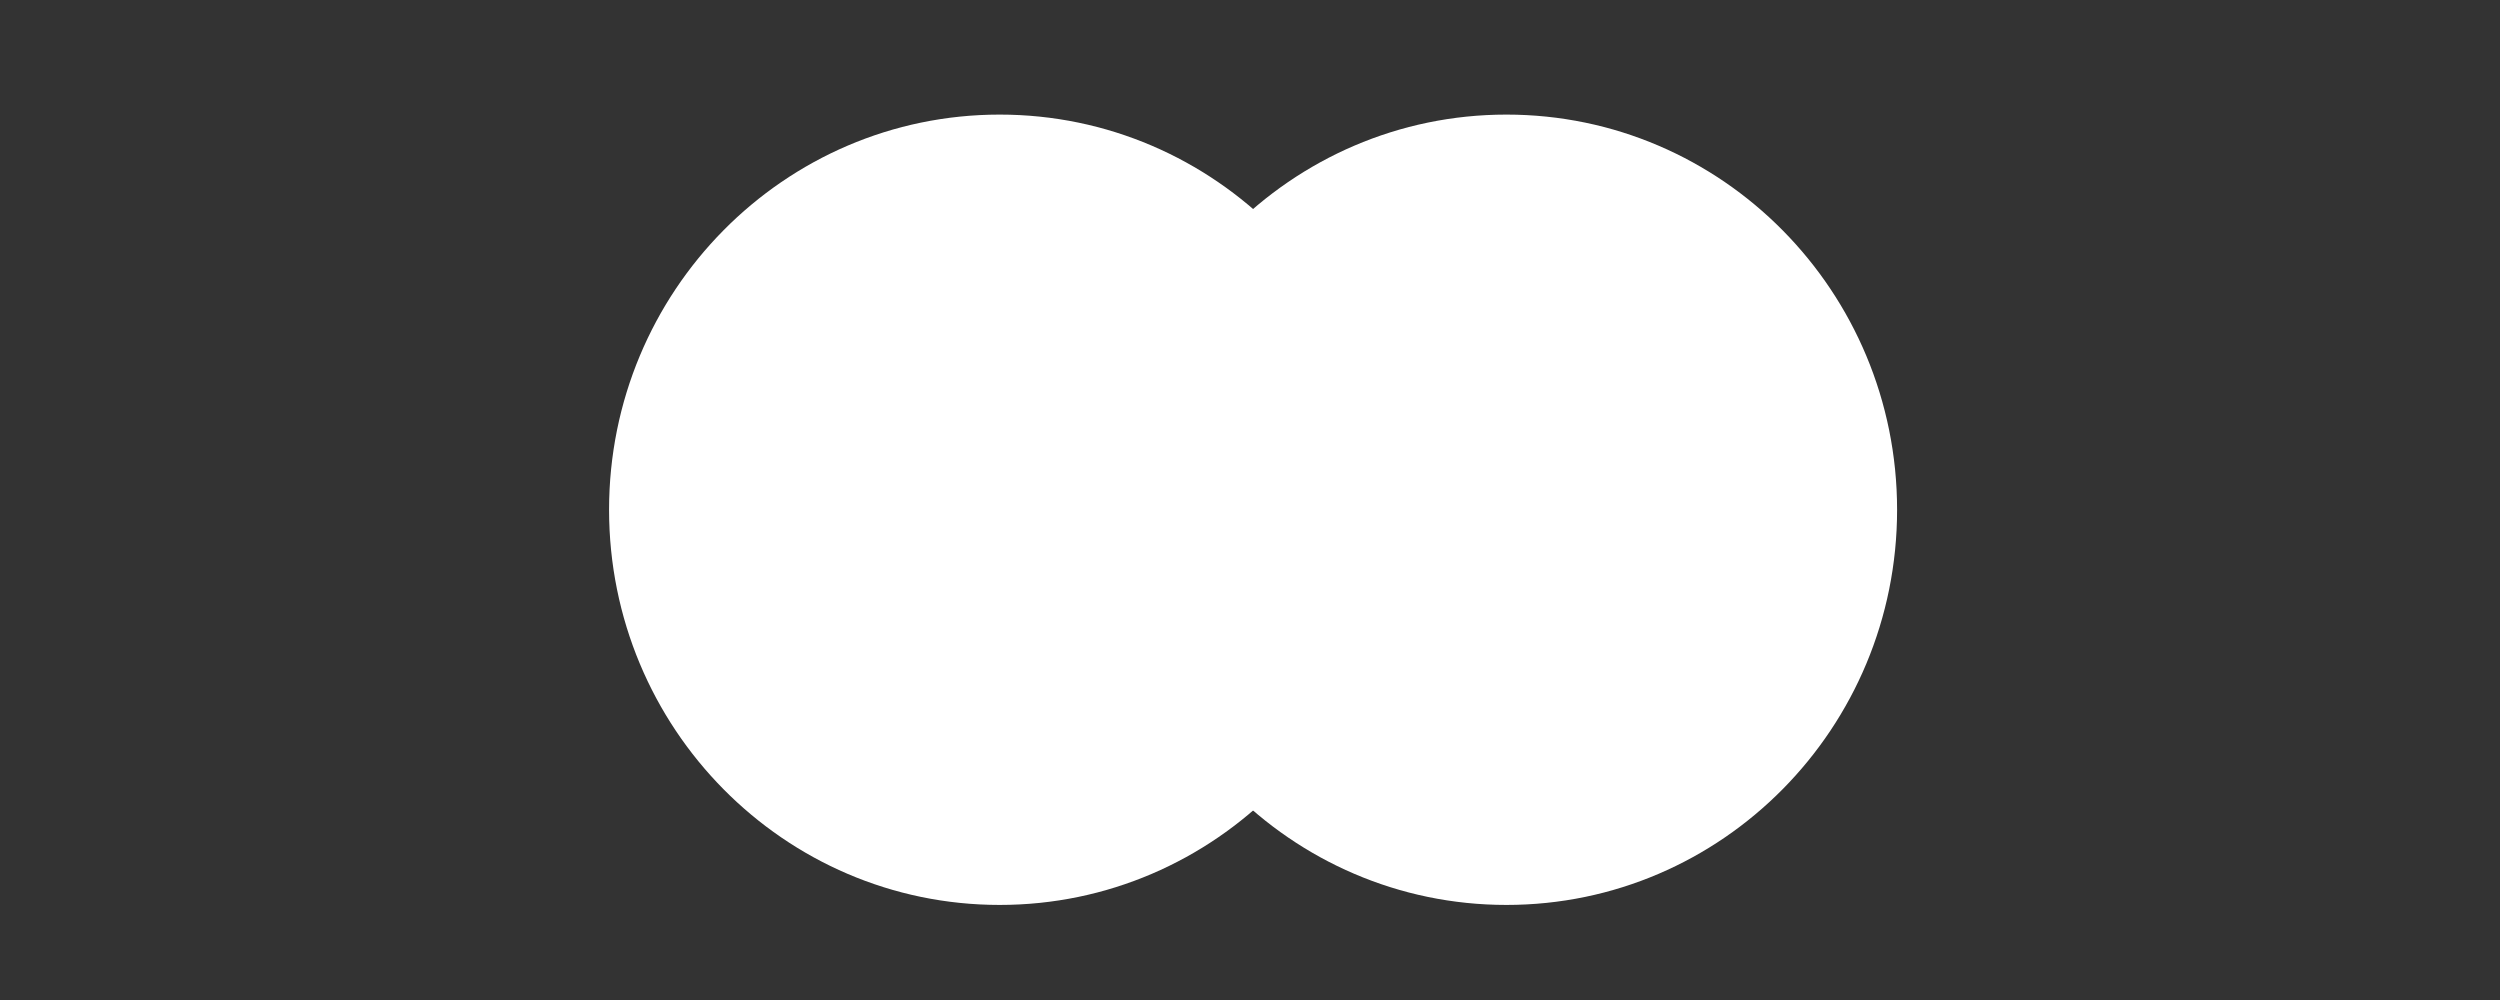 <svg xmlns="http://www.w3.org/2000/svg" width="110" height="44" fill="none"><rect width="100%" height="100%" fill="#333333" stroke="none"/><path fill="#fff" d="M43.986 5.042c9.493 0 17.189 7.785 17.189 17.387 0 9.603-7.696 17.388-17.189 17.388-9.492 0-17.187-7.785-17.187-17.388 0-9.602 7.695-17.386 17.187-17.387Z"/><path fill="#fff" d="M66.284 5.042c9.492 0 17.187 7.785 17.188 17.387 0 9.603-7.695 17.388-17.188 17.388-9.492 0-17.187-7.785-17.187-17.388 0-9.602 7.695-17.387 17.187-17.387Z"/><path fill="#fff" d="M55.135 9.197a17.43 17.43 0 0 1 6.04 13.233 17.43 17.43 0 0 1-6.04 13.232 17.43 17.43 0 0 1-6.038-13.232 17.43 17.43 0 0 1 6.038-13.233Z"/></svg>